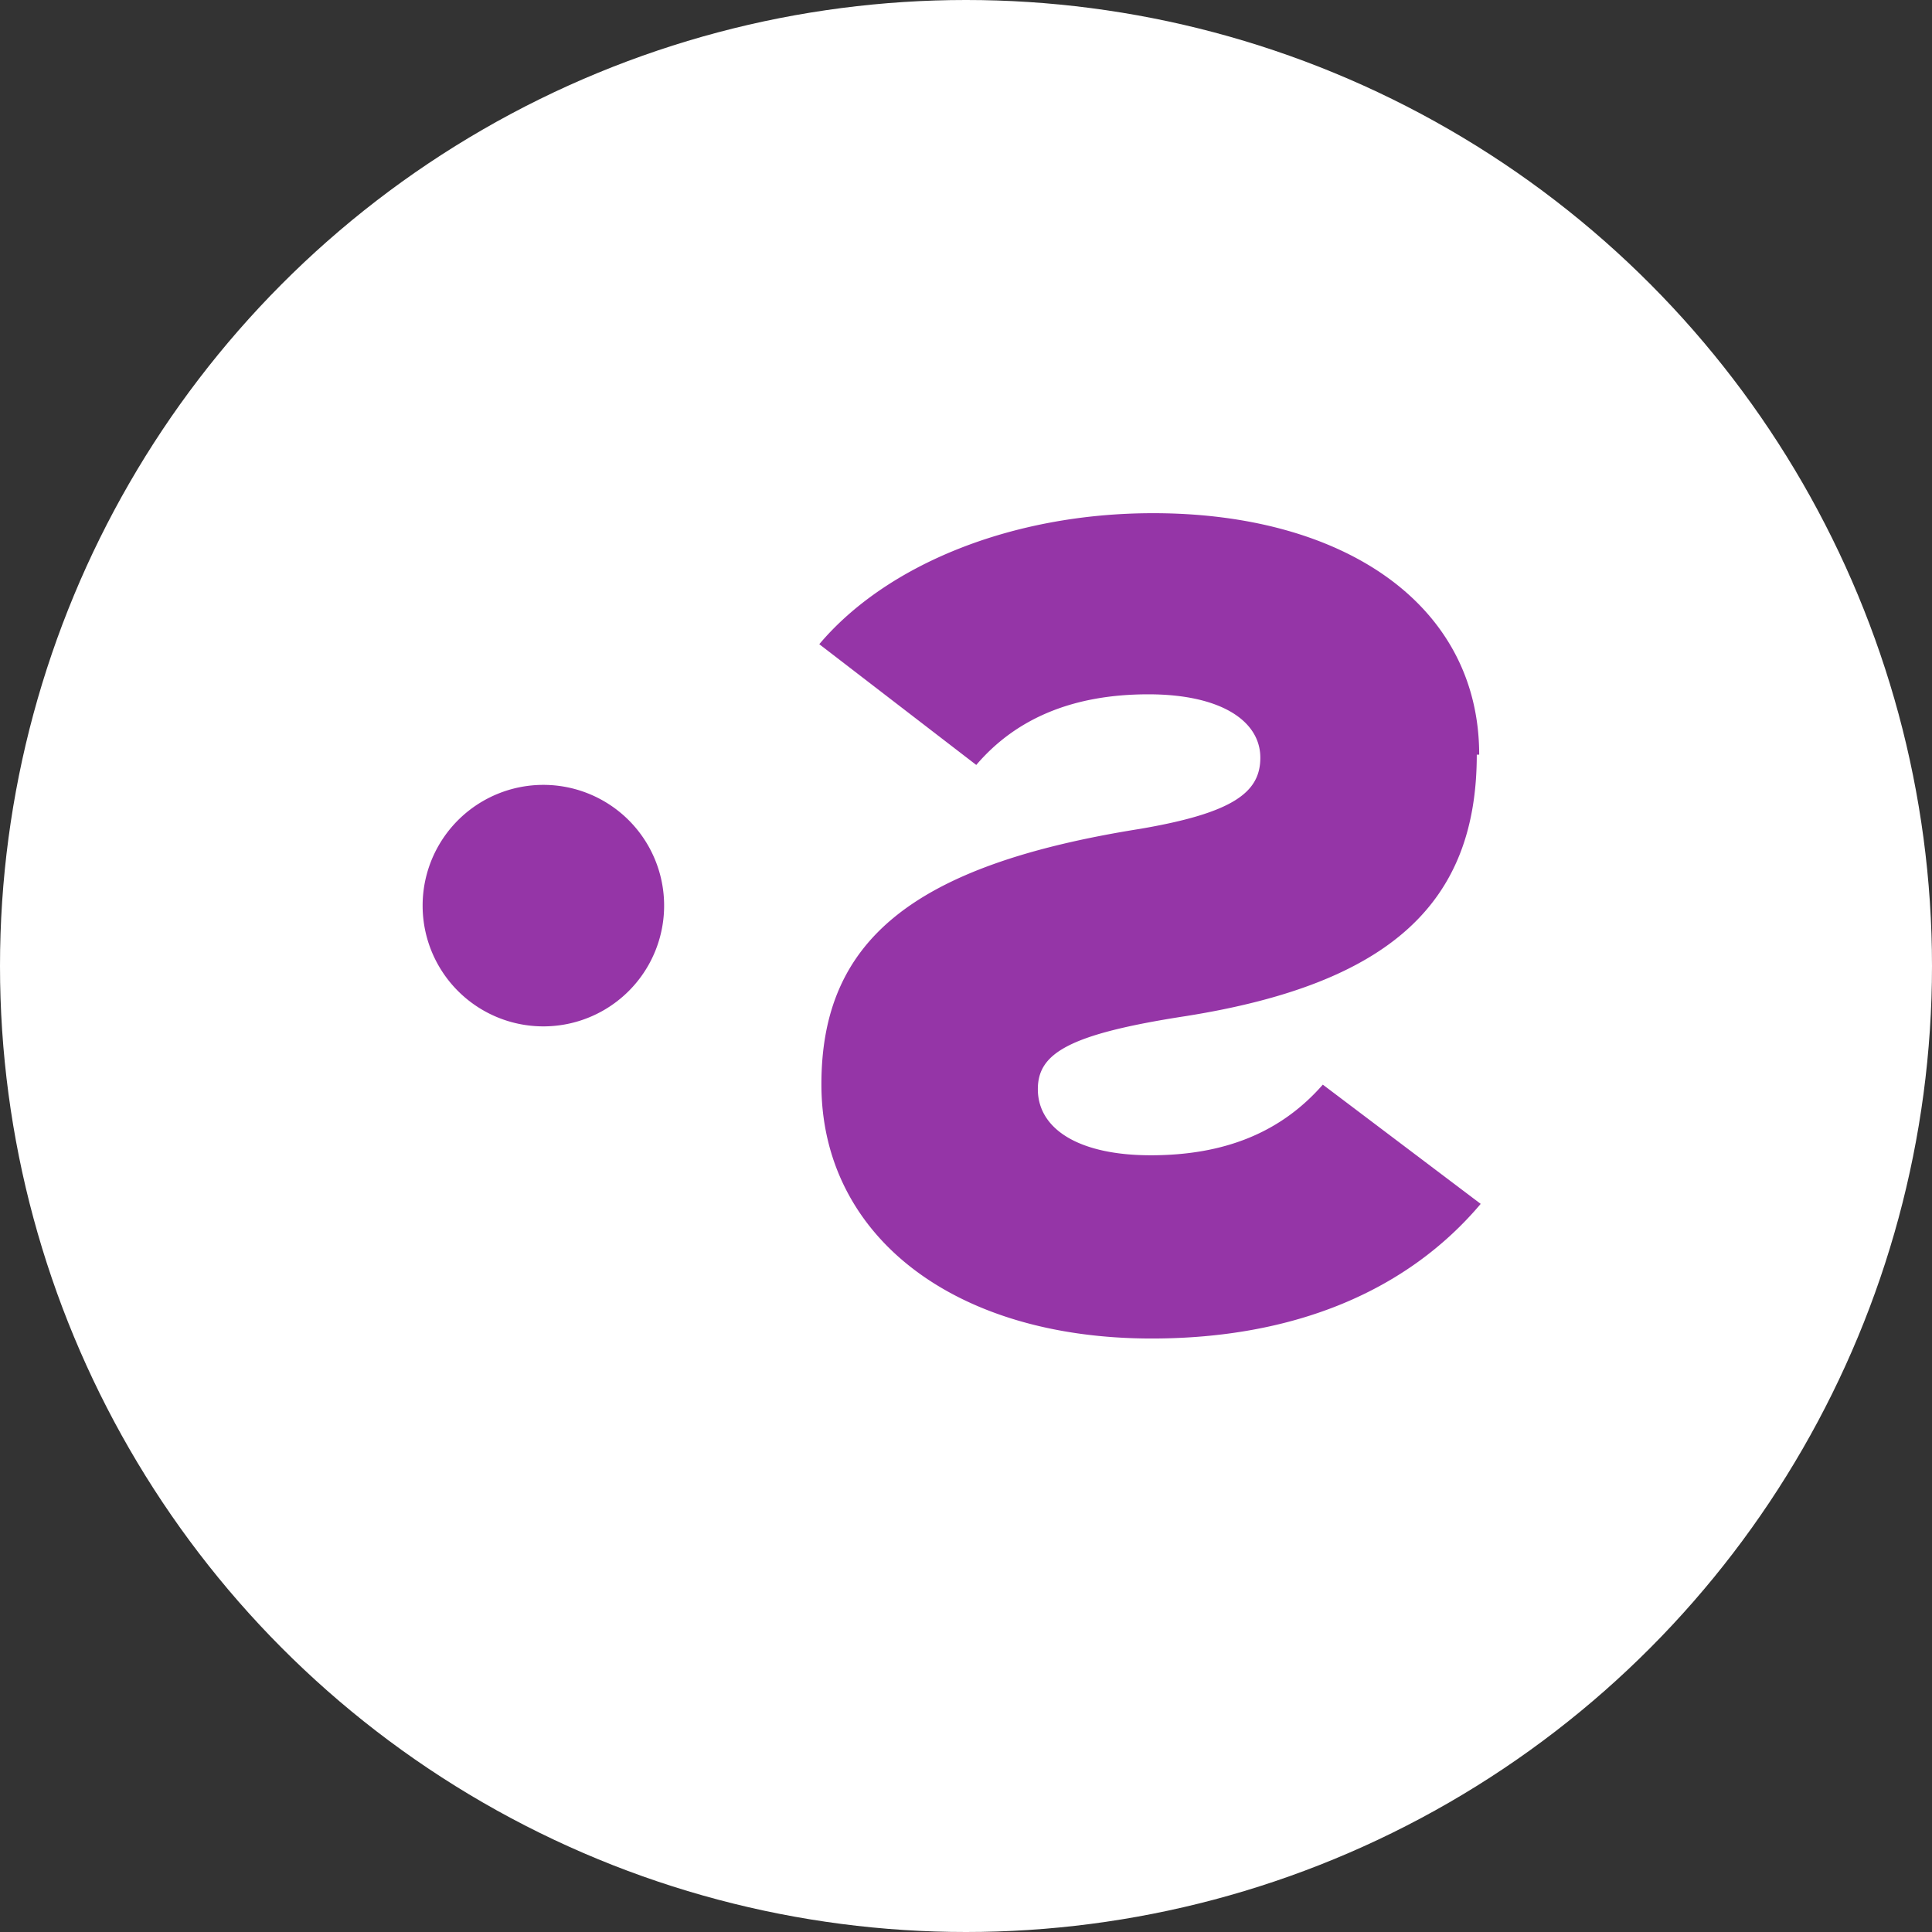 <svg xmlns="http://www.w3.org/2000/svg" viewBox="0 0 64 64">
  <rect x="0" y="0" width="64" height="64" fill="#333333" stroke="none"/>
  <circle cx="32" cy="32" r="32" fill="#fff" />
  <path
    fill="#9535a7"
    d="M18 34a4 4 0 1 1 0-8 4 4 0 0 1 0 8Zm31-9c0-4.97-4.48-8-10.8-8-4.72 0-8.86 1.73-11.06 4.34l5.2 4c1.34-1.57 3.25-2.34 5.7-2.34 2.4 0 3.71.88 3.71 2.1 0 1.14-.88 1.83-4 2.36-7.52 1.2-10.54 3.7-10.54 8.46 0 5 4.36 8.42 10.94 8.42 4.72 0 8.46-1.57 10.9-4.46l-5.23-3.95c-1.4 1.6-3.28 2.34-5.7 2.34-2.4 0-3.74-.88-3.74-2.19 0-1.18 1-1.82 4.9-2.42 6.8-1.08 9.64-3.77 9.64-8.66Z"
  />
</svg>
